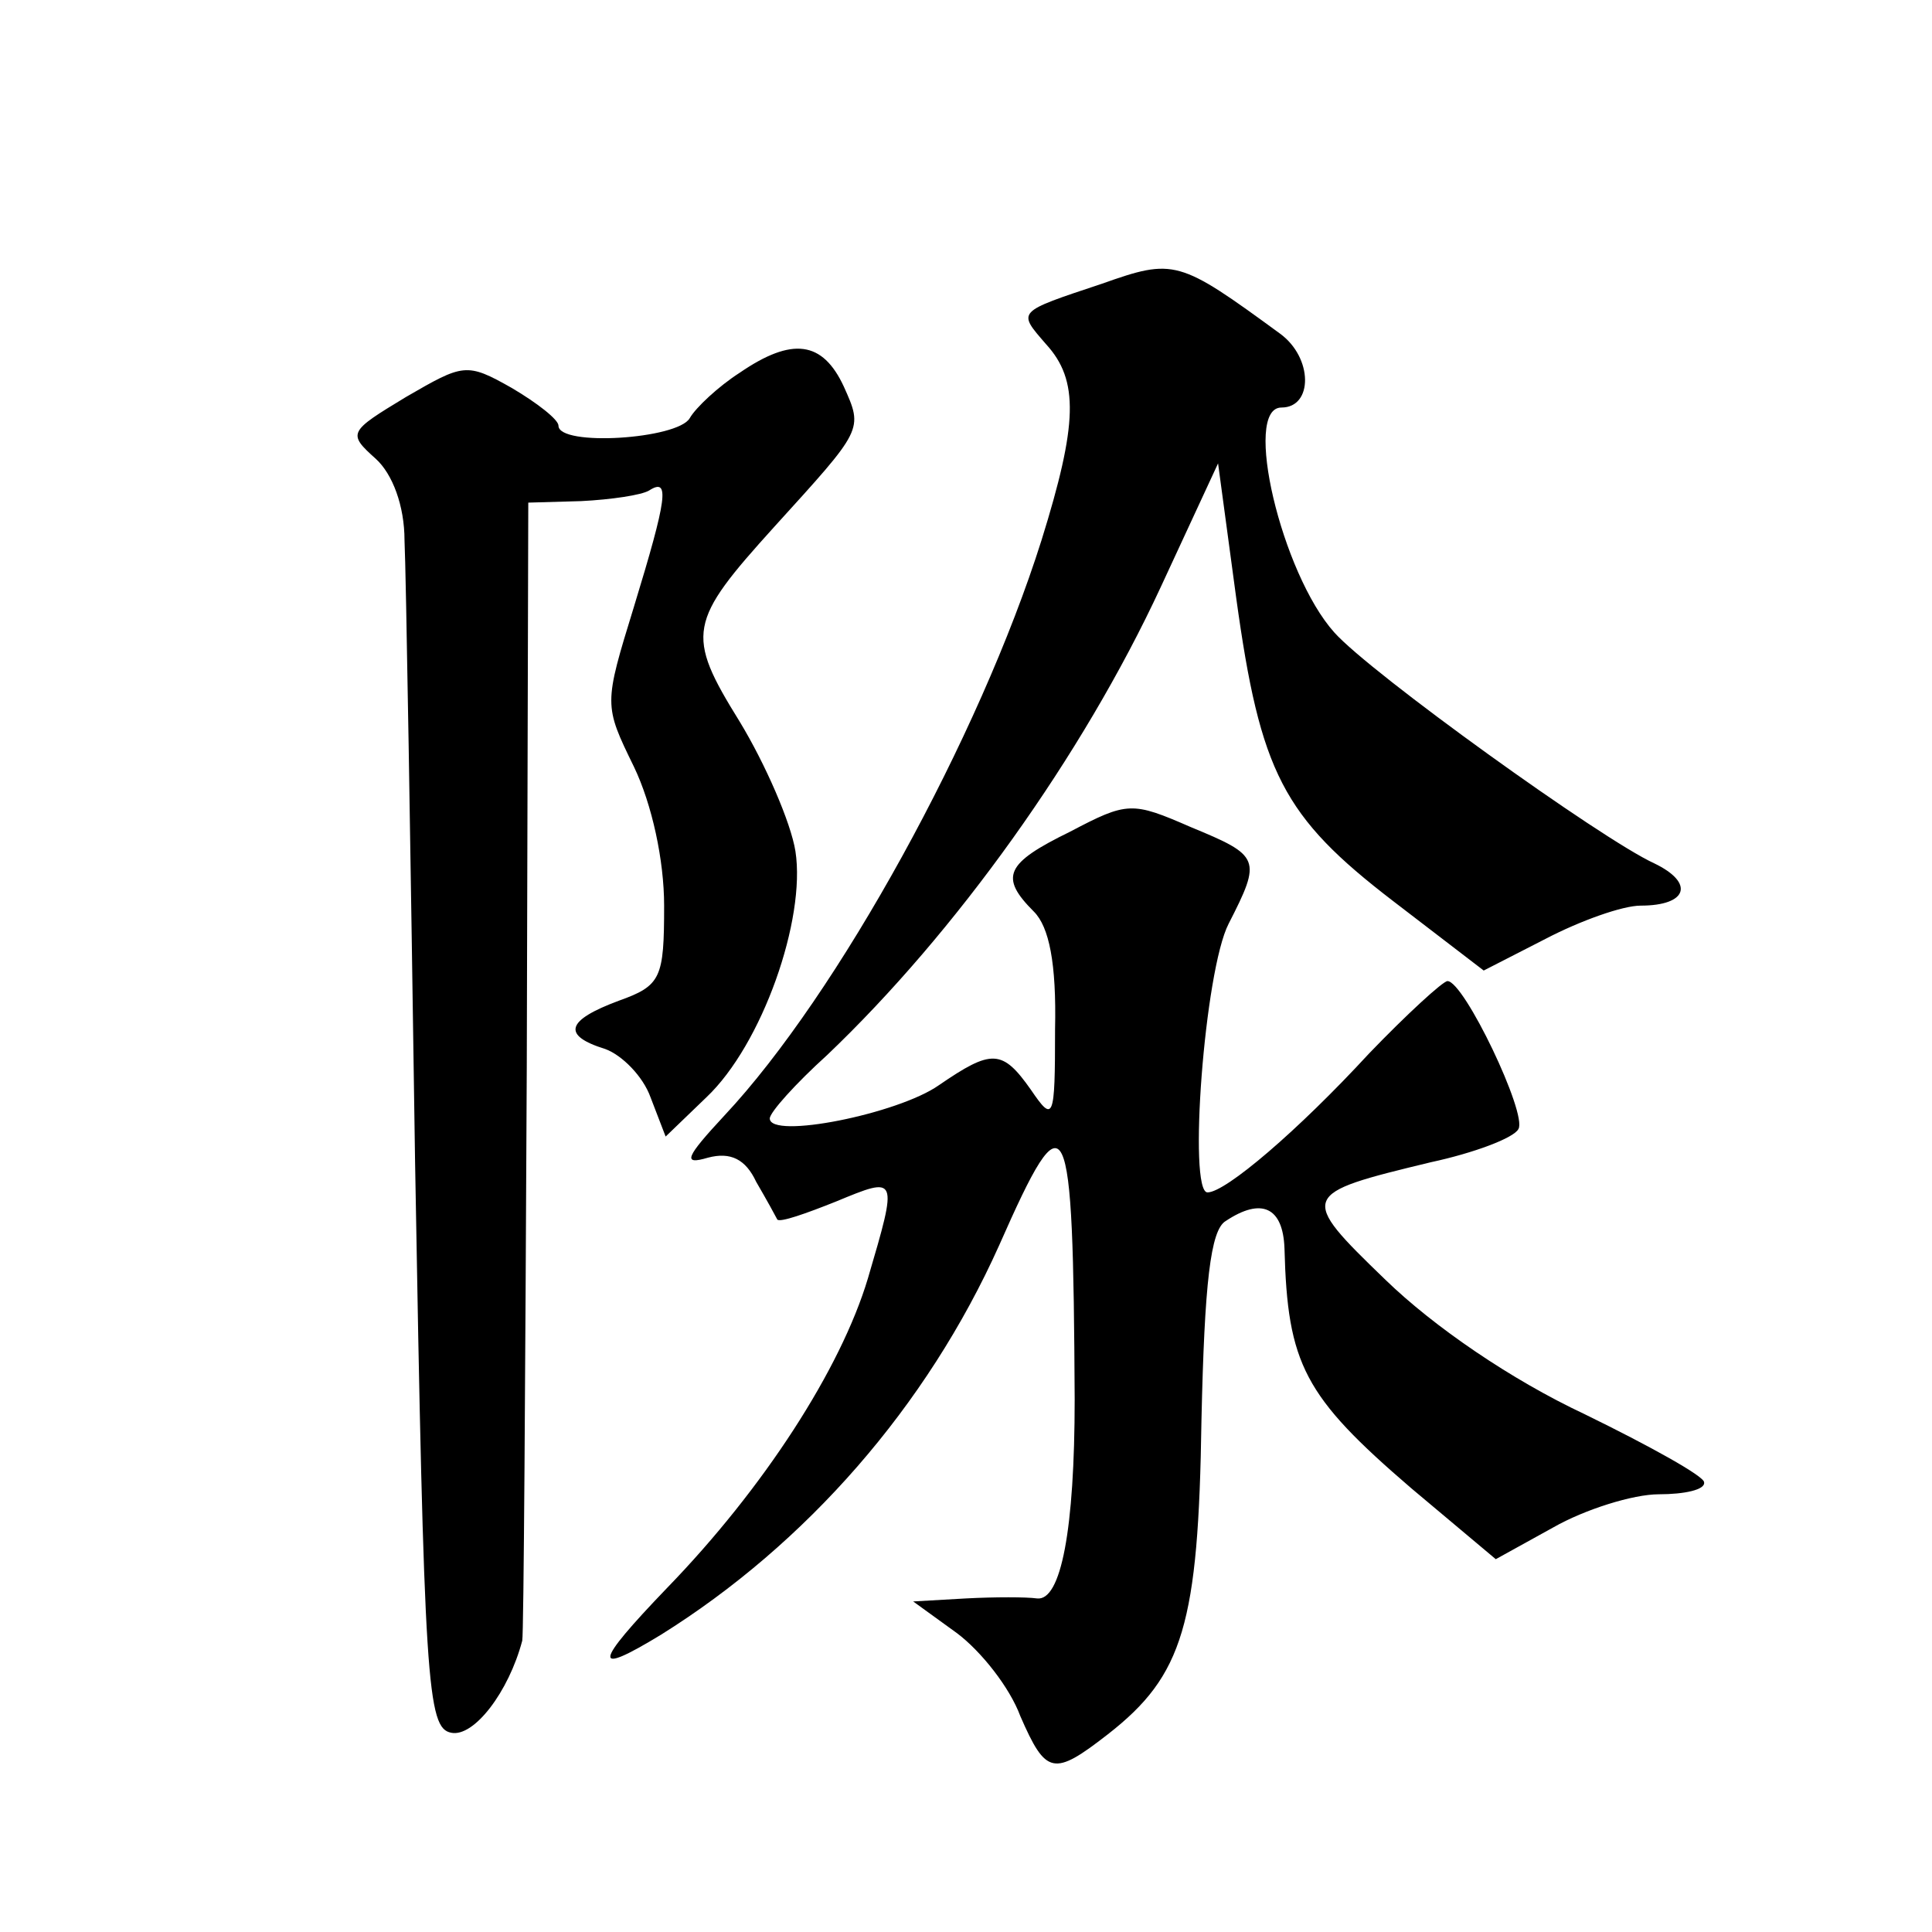 <?xml version="1.0" standalone="no"?>
<!DOCTYPE svg PUBLIC "-//W3C//DTD SVG 20010904//EN"
 "http://www.w3.org/TR/2001/REC-SVG-20010904/DTD/svg10.dtd">
<svg version="1.0" xmlns="http://www.w3.org/2000/svg"
 width="128pt" height="128pt" viewBox="0 0 128 128"
 preserveAspectRatio="xMidYMid meet">
<g transform="translate(0,128) scale(0.1,-0.1)"
fill="#0" stroke="none">
<path d="M730 1092 c-57 -19 -56 -18 -37 -40 22 -24 21 -53 -3 -130 -41 -130 -135
-301 -210 -381 -26 -28 -28 -33 -11 -28 15 4 25 -1 32 -16 7 -12 13 -23 14 -25
2 -2 19 4 39 12 41 17 41 17 21 -51 -18 -60 -69 -139 -133 -205 -49 -51 -50 -59
-4 -31 96 60 176 151 224 258 45 102 49 93 50 -102 0 -86 -9 -134 -25 -132 -7 1
-28 1 -47 0 l-35 -2 29 -21 c16 -12 35 -36 42 -55 17 -39 22 -40 58 -12 50 39 60
73 62 208 2 91 6 126 16 132 24 16 38 9 39 -18 2 -77 13 -98 84 -159 l56 -47 38
21 c21 12 53 22 70 22 17 0 31 3 30 8 0 4 -36 24 -79 45 -49 23 -100 58 -132 89
-58 56 -57 57 30 78 28 6 55 16 58 22 6 10 -36 98 -47 98 -3 0 -27 -22 -52 -48
-47 -51 -95 -92 -107 -92 -13 0 -2 147 14 178 22 43 21 45 -25 64 -39 17 -42 17
-80 -3 -43 -21 -47 -30 -24 -53 10 -10 15 -34 14 -78 0 -60 -1 -62 -16 -40 -19
27 -26 27 -61 3 -27 -19 -112 -36 -112 -22 0 4 17 23 38 42 85 81 169 198 221 310
l38 82 12 -89 c16 -116 31 -145 104 -201 l60 -46 41 21 c23 12 51 22 63 22 31 0
36 15 9 28 -35 16 -188 126 -212 153 -35 39 -61 149 -35 149 21 0 21 33 -1 49 -67
49 -70 50 -118 33z M490 1033 c-14 -9 -29 -23 -33 -30 -8 -14 -87 -19 -87 -5 0
4 -14 15 -31 25 -30 17 -32 16 -70 -6 -38 -23 -39 -24 -20 -41 11 -10 19 -31 19
-54 1 -20 4 -206 7 -412 6 -347 8 -375 24 -378 15 -3 38 27 47 61 1 4 2 175 3 380
l1 374 35 1 c20 1 40 4 45 7 14 9 12 -5 -10 -77 -20 -65 -20 -65 0 -106 12 -25
20 -62 20 -92 0 -48 -2 -53 -30 -63 -35 -13 -38 -23 -9 -32 11 -4 25 -18 30 -32
l10 -26 27 26 c37 35 66 118 59 163 -3 19 -20 58 -37 86 -36 58 -34 66 23 129 59
65 59 64 46 93 -14 30 -34 33 -69 9z"/>
</g>
</svg>
